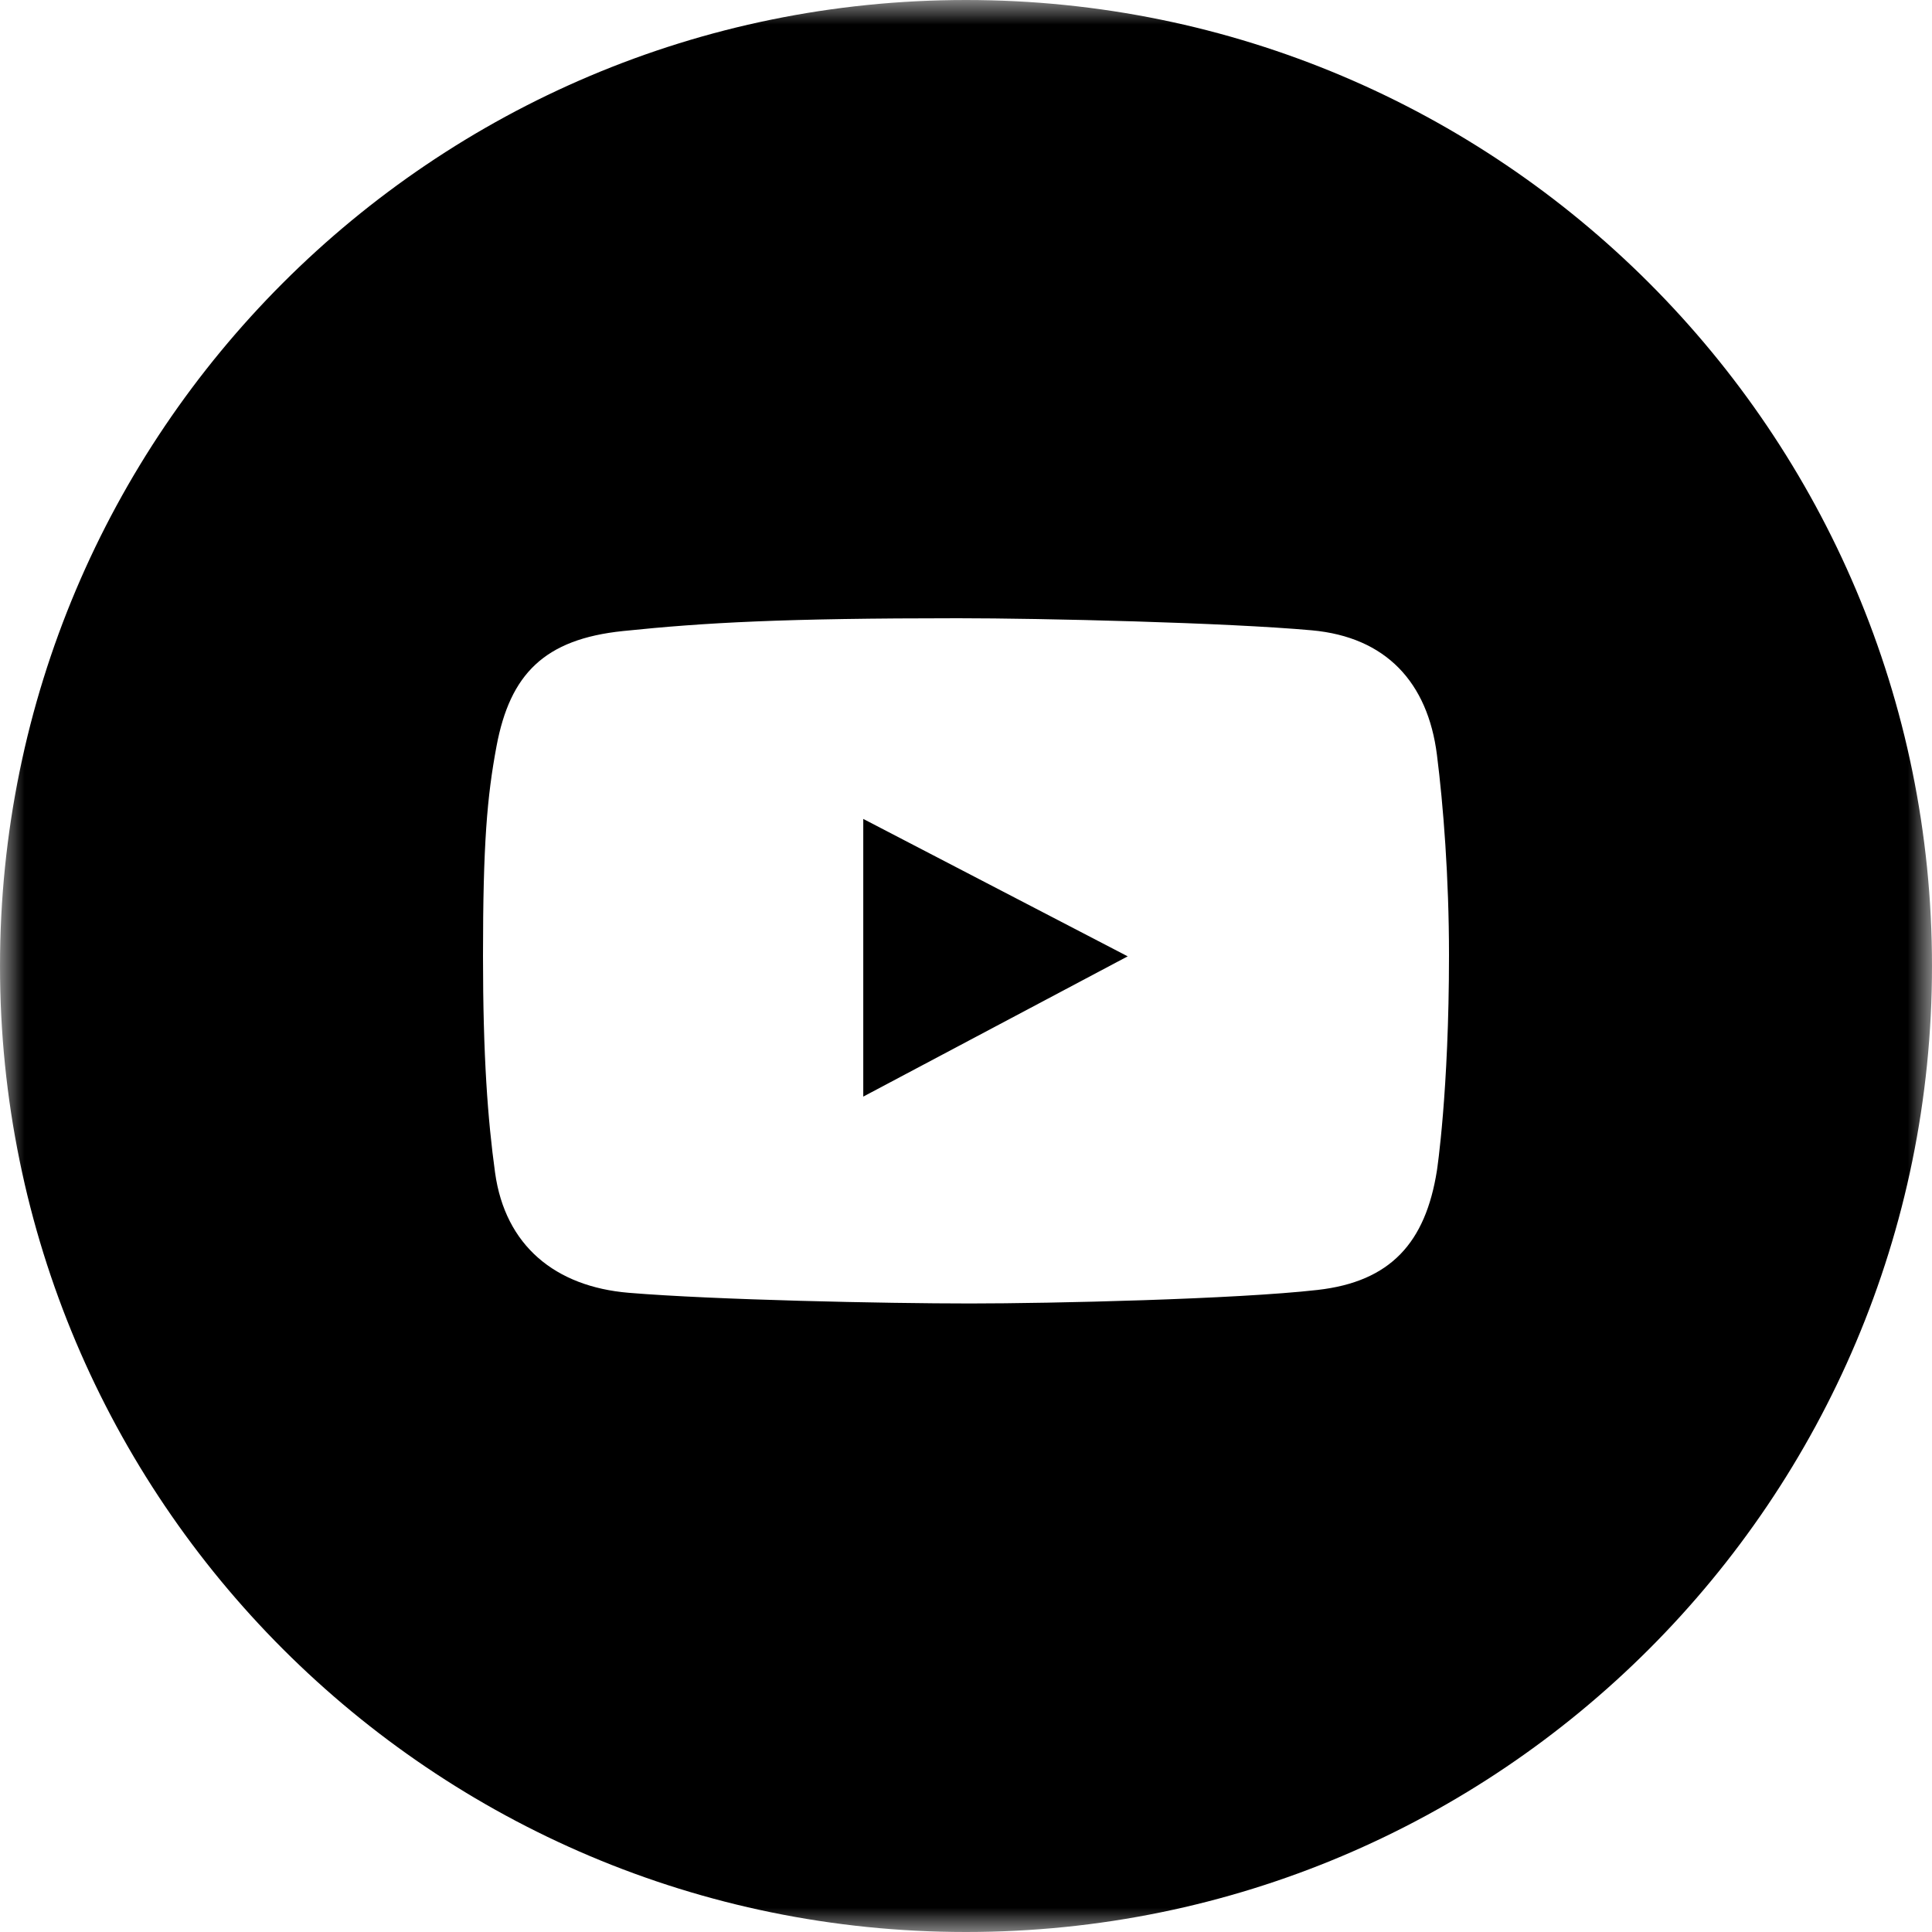 <?xml version="1.0" encoding="UTF-8"?> <svg xmlns="http://www.w3.org/2000/svg" width="40" height="40" viewBox="0 0 40 40" fill="none"><g clip-path="url(#clip0_7030_4738)"><mask id="mask0_7030_4738" style="mask-type:luminance" maskUnits="userSpaceOnUse" x="0" y="0" width="40" height="40"><path d="M40 0H0V40H40V0Z" fill="white" style="fill:white;fill-opacity:1;"></path></mask><g mask="url(#mask0_7030_4738)"><path fill-rule="evenodd" clip-rule="evenodd" d="M20 40C31.046 40 40 31.046 40 20C40 8.954 31.046 0 20 0C8.954 0 0 8.954 0 20C0 31.046 8.954 40 20 40ZM27.16 13.05C28.695 13.189 29.56 14.128 29.75 15.626C29.882 16.67 30 18.167 30 19.775C30 22.601 29.75 24.235 29.75 24.235C29.514 25.726 28.793 26.536 27.277 26.707C25.583 26.899 21.774 26.987 20.081 26.987C18.329 26.987 14.786 26.913 13.017 26.766C11.497 26.639 10.459 25.79 10.25 24.279C10.098 23.178 10 21.87 10 19.79C10 17.475 10.084 16.495 10.28 15.449C10.56 13.956 11.272 13.233 12.899 13.065C14.607 12.888 16.22 12.8 19.831 12.8C21.596 12.8 25.402 12.891 27.16 13.05ZM17.873 16.955V22.704L23.348 19.8L17.873 16.955Z" fill="url(#paint0_linear_7030_4738)" style=""></path></g></g><defs><linearGradient id="paint0_linear_7030_4738" x1="7.401" y1="5.129" x2="20.387" y2="21.508" gradientUnits="userSpaceOnUse"><stop stop-color="#FFC931" style="stop-color:#FFC931;stop-color:color(display-p3 1 0.79 0.193);stop-opacity:1;"></stop><stop offset="1" stop-color="#F1B40B" style="stop-color:#F1B40B;stop-color:color(display-p3 0.945 0.706 0.043);stop-opacity:1;"></stop></linearGradient><clipPath id="clip0_7030_4738"><rect width="40" height="40" fill="white" style="fill:white;fill-opacity:1;"></rect></clipPath></defs></svg> 